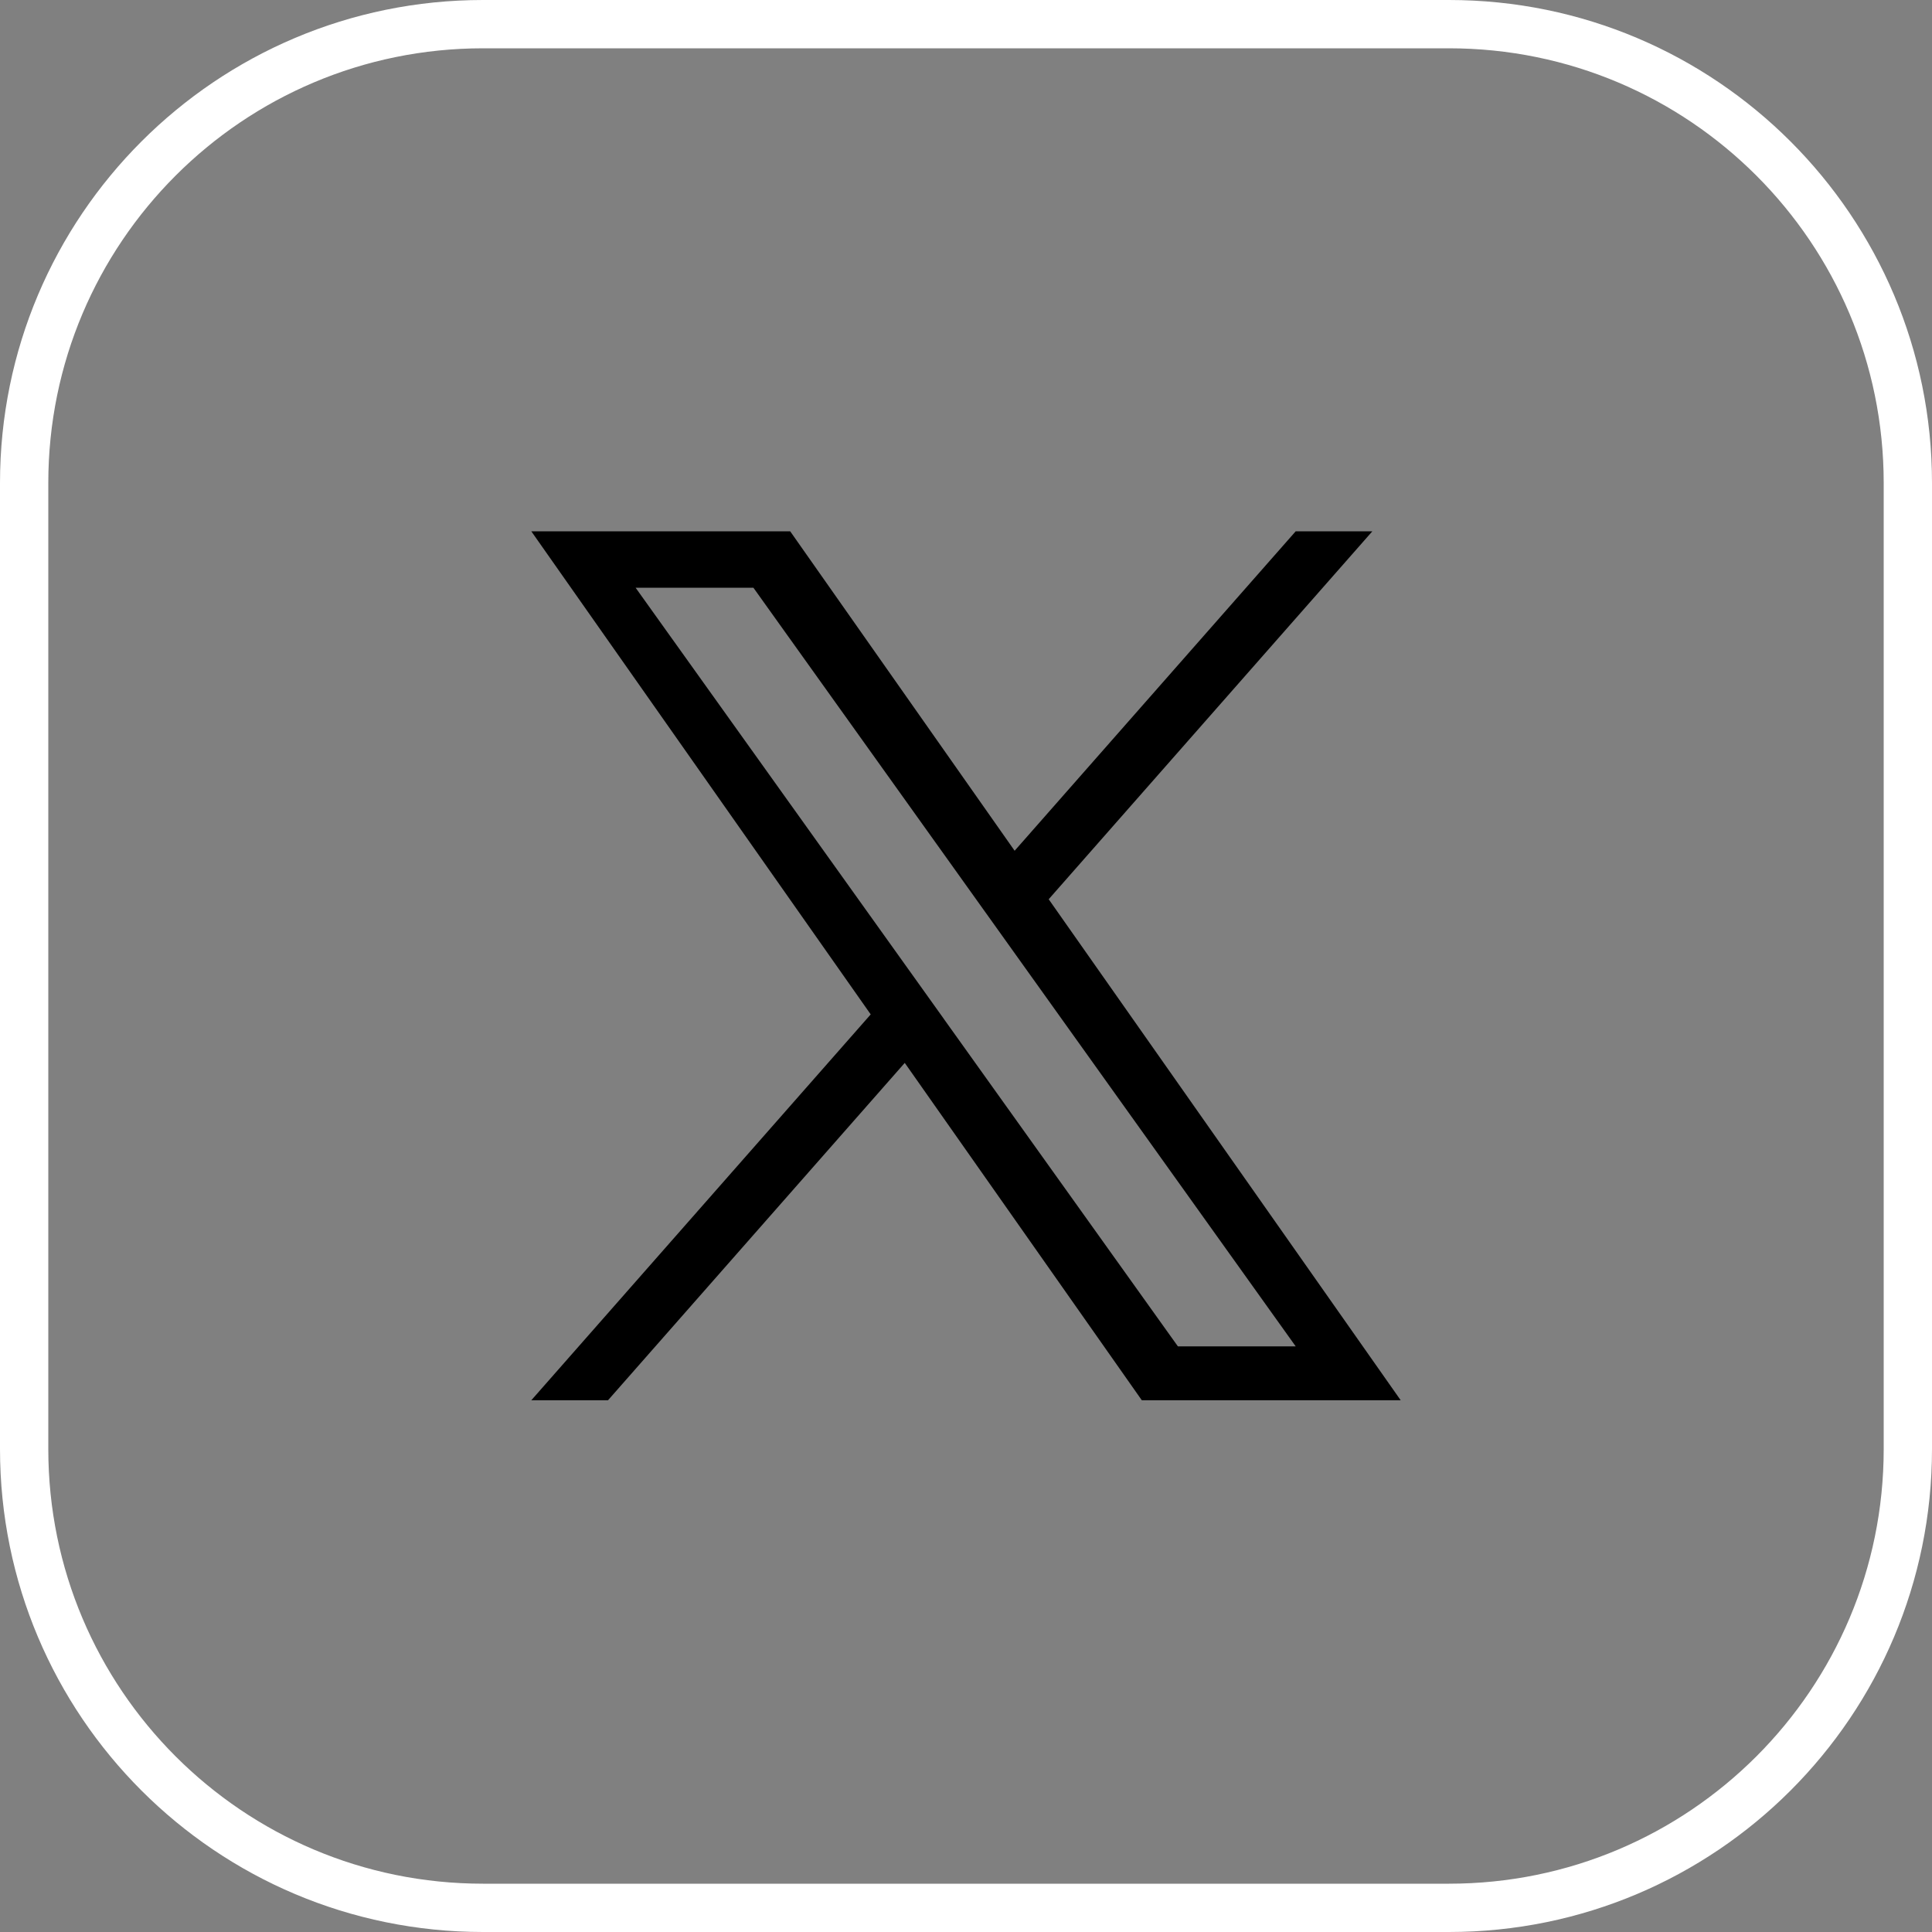 <svg width="40" height="40" viewBox="0 0 40 40" fill="none" xmlns="http://www.w3.org/2000/svg">
<rect x="0" y="0" width="40" height="40" fill="#808080" stroke="none"/>
<g clip-path="url(#clip0_0_6)">
<path d="M30 0.5H10C4.753 0.5 0.5 4.753 0.5 10V30C0.5 35.247 4.753 39.5 10 39.5H30C35.247 39.5 39.5 35.247 39.5 30V10C39.5 4.753 35.247 0.5 30 0.5Z" stroke="white"/>
<g clip-path="url(#clip1_0_6)">
<path d="M21.712 18.618L28.413 11H26.826L21.007 17.614L16.36 11H11L18.027 21.002L11 28.991H12.588L18.732 22.006L23.64 28.991H29L21.712 18.618H21.712ZM19.538 21.09L18.826 20.094L13.16 12.169H15.599L20.171 18.565L20.883 19.561L26.826 27.875H24.387L19.538 21.091V21.09Z" fill="black"/>
</g>
</g>
<defs>
<clipPath id="clip0_0_6">
<rect width="40" height="40" fill="white"/>
</clipPath>
<clipPath id="clip1_0_6">
<rect width="18" height="18" fill="white" transform="translate(11 11)"/>
</clipPath>
</defs>
</svg>
